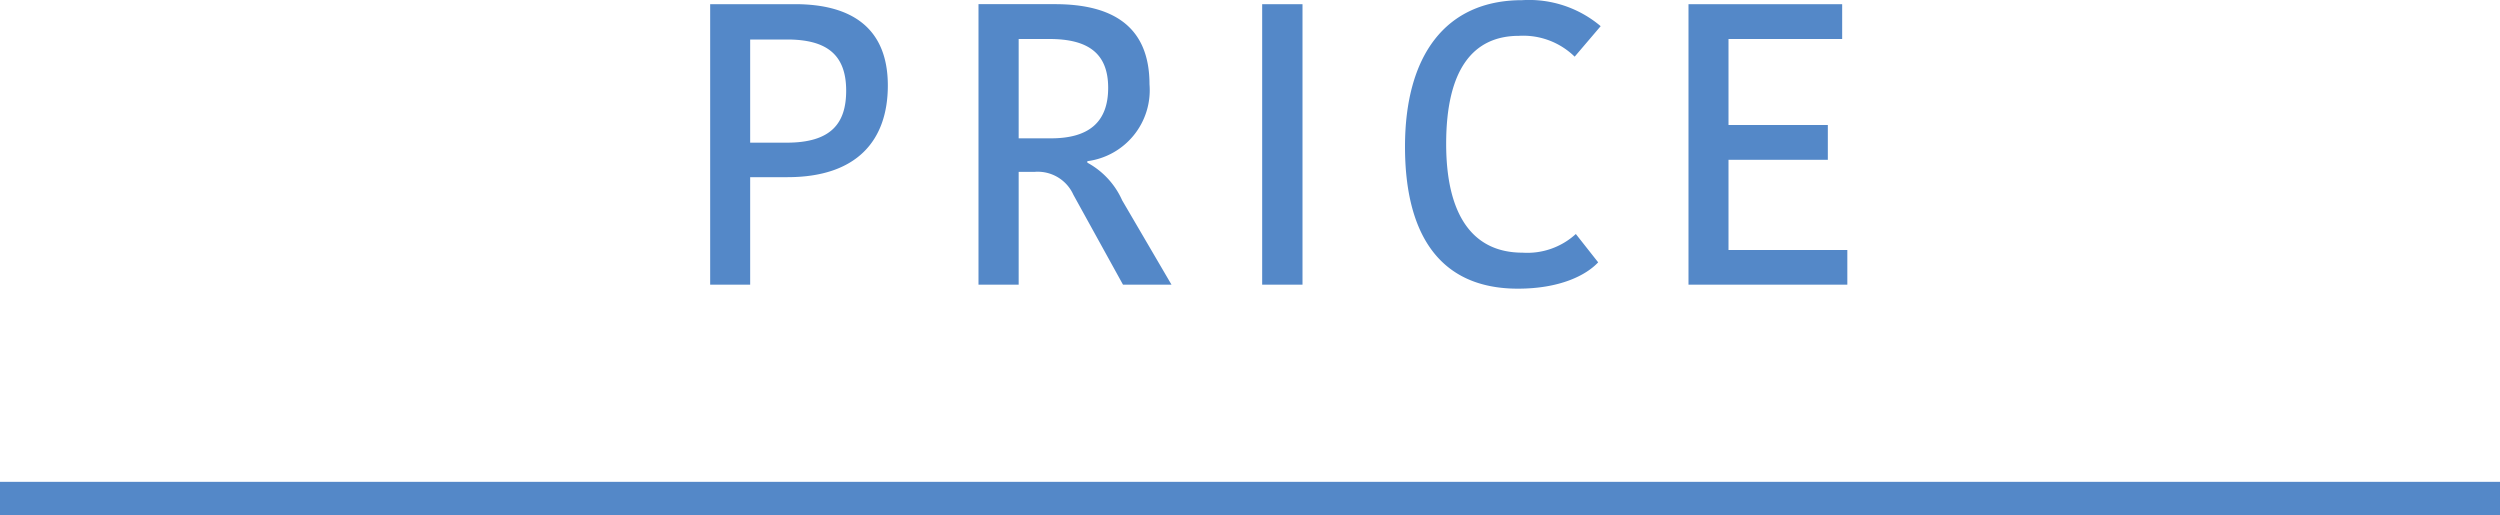 <svg id="title_price" xmlns="http://www.w3.org/2000/svg" width="150" height="30.91" viewBox="0 0 150 30.91">
  <defs>
    <style>
      .cls-1, .cls-2 {
        fill: #5488c8;
      }

      .cls-2 {
        fill-rule: evenodd;
      }
    </style>
  </defs>
  <rect id="長方形_2_のコピー_3" data-name="長方形 2 のコピー 3" class="cls-1" y="28.91" width="150" height="2"/>
  <path id="PRICE" class="cls-2" d="M1172.7,5487.34h-5.09v16.83h2.4v-6.45h2.24c4.17,0,6.02-2.21,6.02-5.5C1178.27,5488.74,1176.06,5487.34,1172.7,5487.34Zm-0.48,2.12c2.35,0,3.55.88,3.55,3.07,0,1.94-.88,3.12-3.57,3.12h-2.19v-6.19h2.21Zm11.49-2.12v16.83h2.41v-6.77h0.98a2.34,2.34,0,0,1,2.3,1.37l2.98,5.4h2.91l-2.96-5.06a4.775,4.775,0,0,0-2.09-2.26v-0.09a4.294,4.294,0,0,0,3.73-4.61c0-3.41-2.12-4.81-5.67-4.81h-4.59Zm2.41,2.09h1.84c2.28,0,3.53.82,3.53,2.93s-1.22,3.03-3.43,3.03h-1.94v-5.96Zm14.61,14.74h2.42v-16.83h-2.42v16.83Zm8.57-8.28c0,5.14,1.99,8.52,6.77,8.52,2.54,0,4.1-.81,4.82-1.58l-1.34-1.7a4.316,4.316,0,0,1-3.2,1.12c-3.02,0-4.58-2.3-4.58-6.53,0-4.46,1.61-6.48,4.37-6.48a4.413,4.413,0,0,1,3.34,1.25l1.56-1.83a6.658,6.658,0,0,0-4.71-1.56C1211.72,5487.1,1209.3,5490.44,1209.3,5495.89Zm26.54,8.28v-2.08h-7.13v-5.41h5.96v-2.09h-5.96v-5.16h6.82v-2.09h-9.22v16.83h9.53Z" transform="translate(-1125 -5487.09)"/>
</svg>
